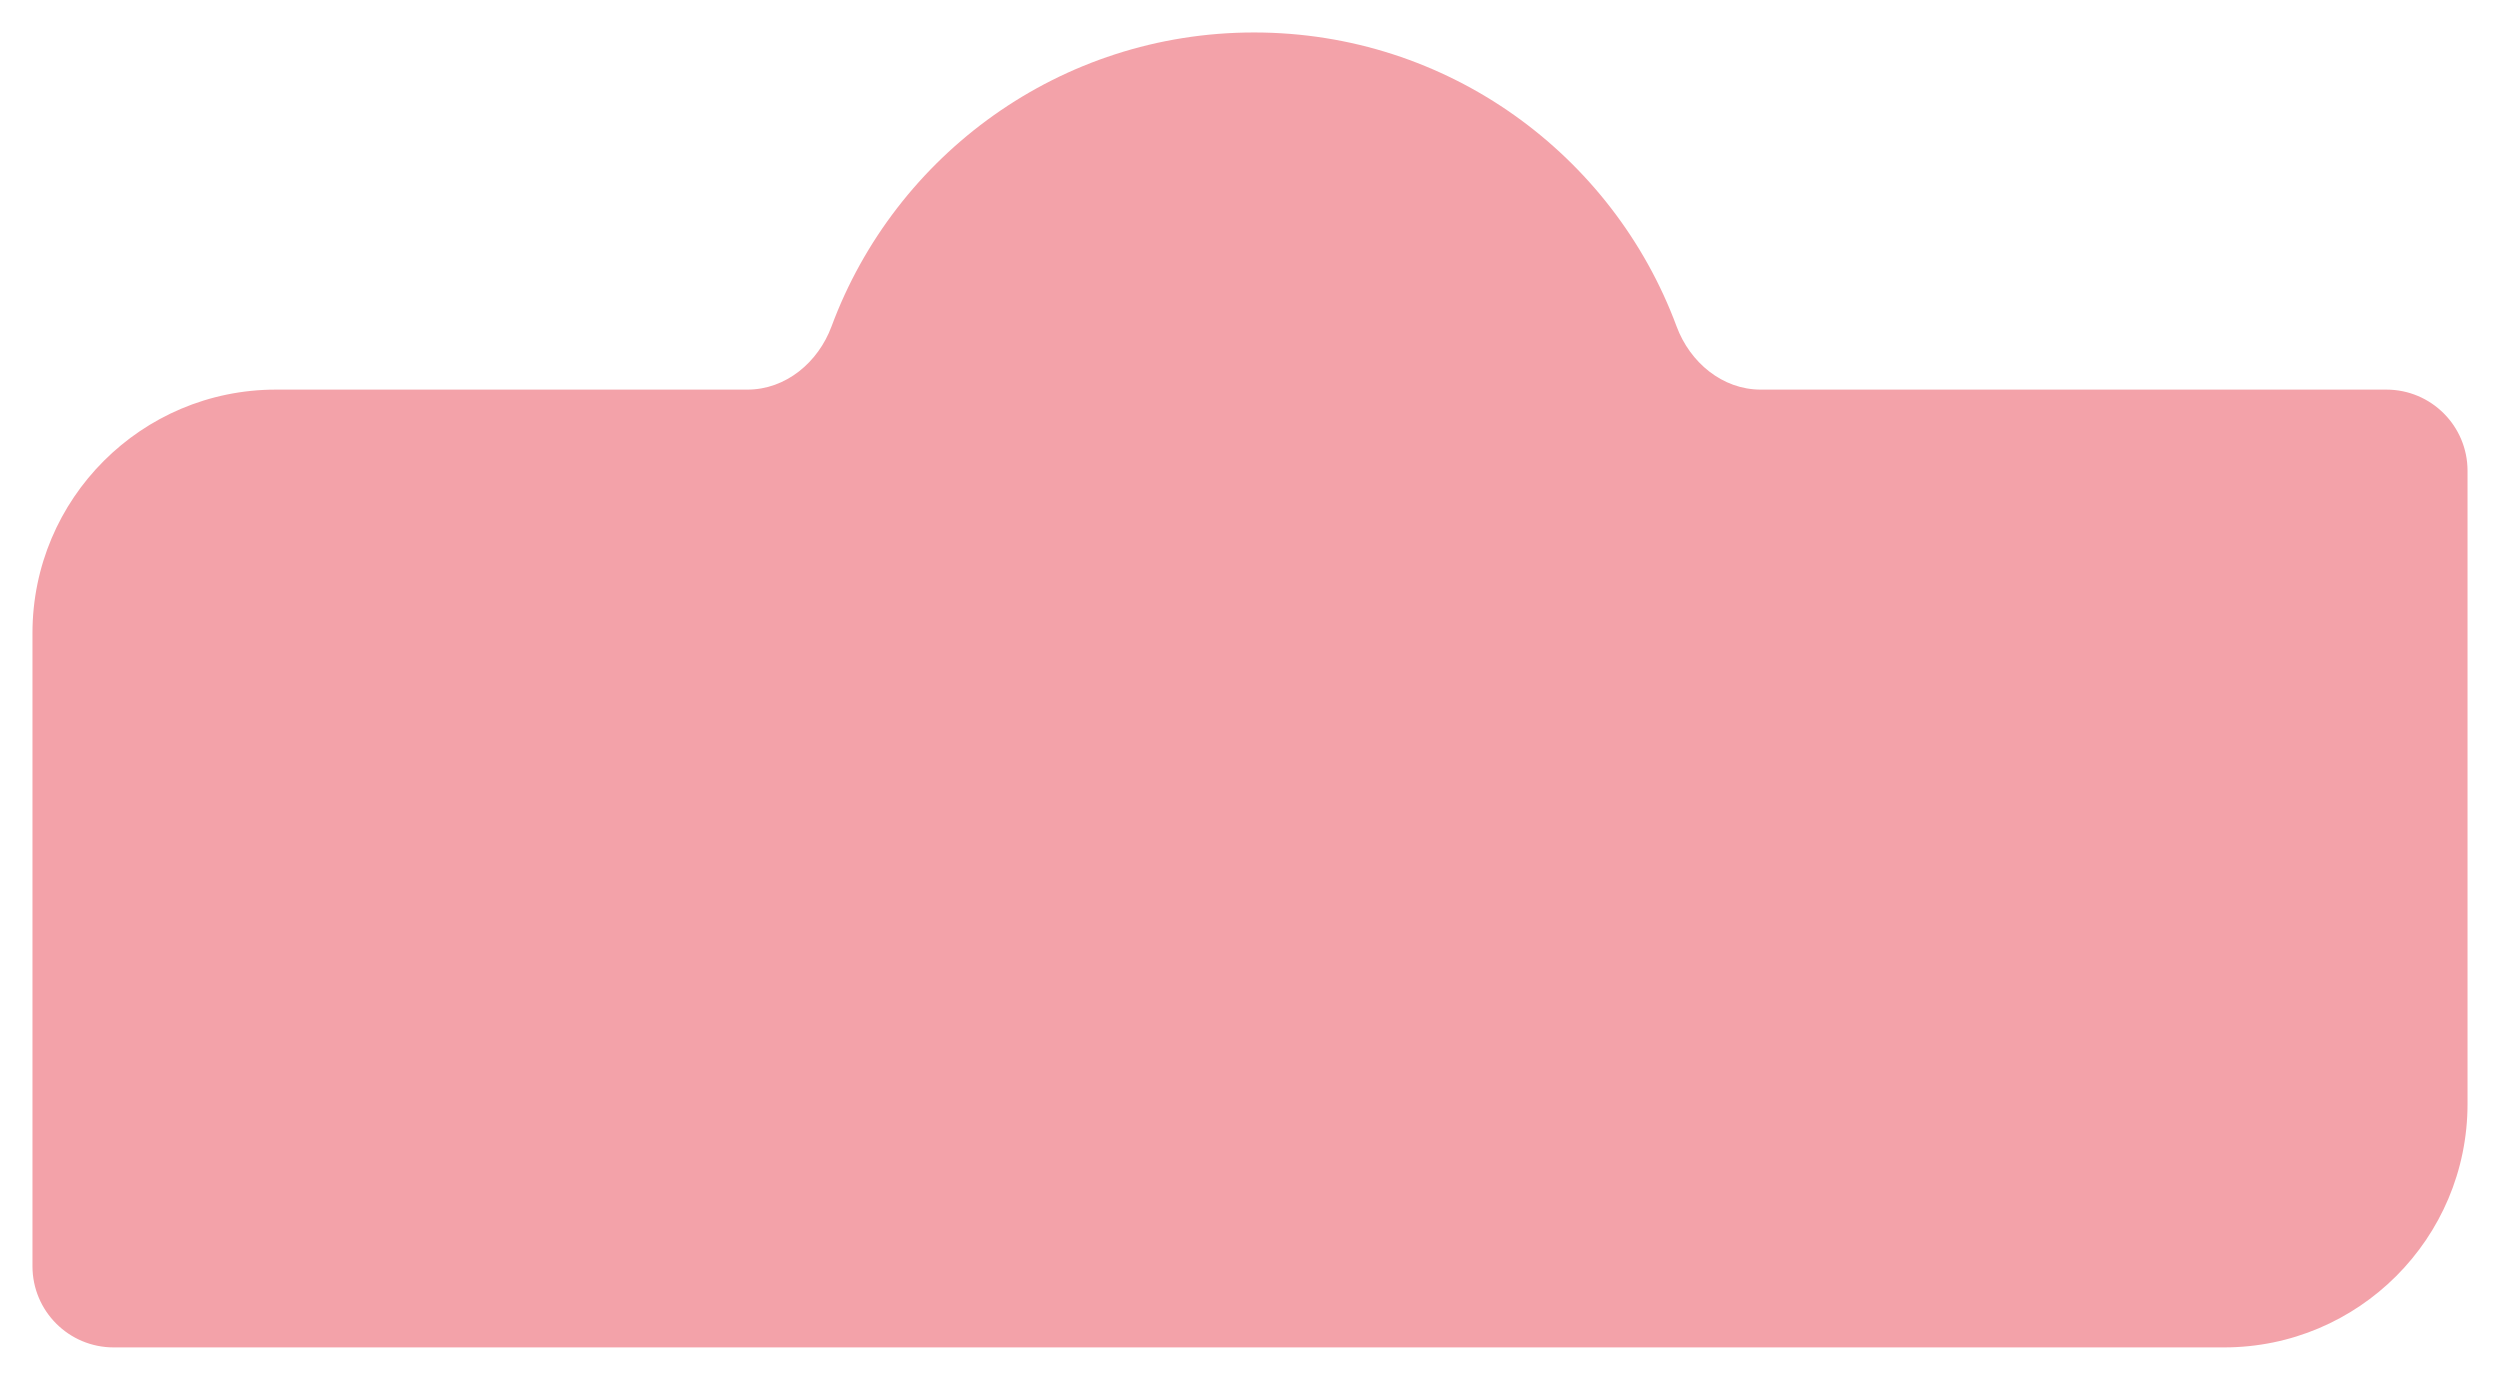 <?xml version="1.0" encoding="UTF-8"?> <svg xmlns="http://www.w3.org/2000/svg" width="308" height="170" viewBox="0 0 308 170" fill="none"><g filter="url(#filter0_d_1022_56)"><path d="M154.5 0C178.369 0 198.718 15.069 206.555 36.212C208.198 40.645 212.19 44 216.918 44H294C299.523 44 304 48.477 304 54V132C304 148.569 290.569 162 274 162H14C8.477 162 4 157.523 4 152V74C4 57.431 17.431 44 34 44H92.082C96.81 44 100.802 40.645 102.445 36.212C110.282 15.069 130.631 0 154.5 0Z" fill="#F3A2A9"></path></g><defs><filter id="filter0_d_1022_56" x="0" y="0" width="308" height="170" filterUnits="userSpaceOnUse" color-interpolation-filters="sRGB"><feFlood flood-opacity="0" result="BackgroundImageFix"></feFlood><feColorMatrix in="SourceAlpha" type="matrix" values="0 0 0 0 0 0 0 0 0 0 0 0 0 0 0 0 0 0 127 0" result="hardAlpha"></feColorMatrix><feOffset dy="4"></feOffset><feGaussianBlur stdDeviation="2"></feGaussianBlur><feComposite in2="hardAlpha" operator="out"></feComposite><feColorMatrix type="matrix" values="0 0 0 0 0 0 0 0 0 0 0 0 0 0 0 0 0 0 0.25 0"></feColorMatrix><feBlend mode="normal" in2="BackgroundImageFix" result="effect1_dropShadow_1022_56"></feBlend><feBlend mode="normal" in="SourceGraphic" in2="effect1_dropShadow_1022_56" result="shape"></feBlend></filter></defs></svg> 